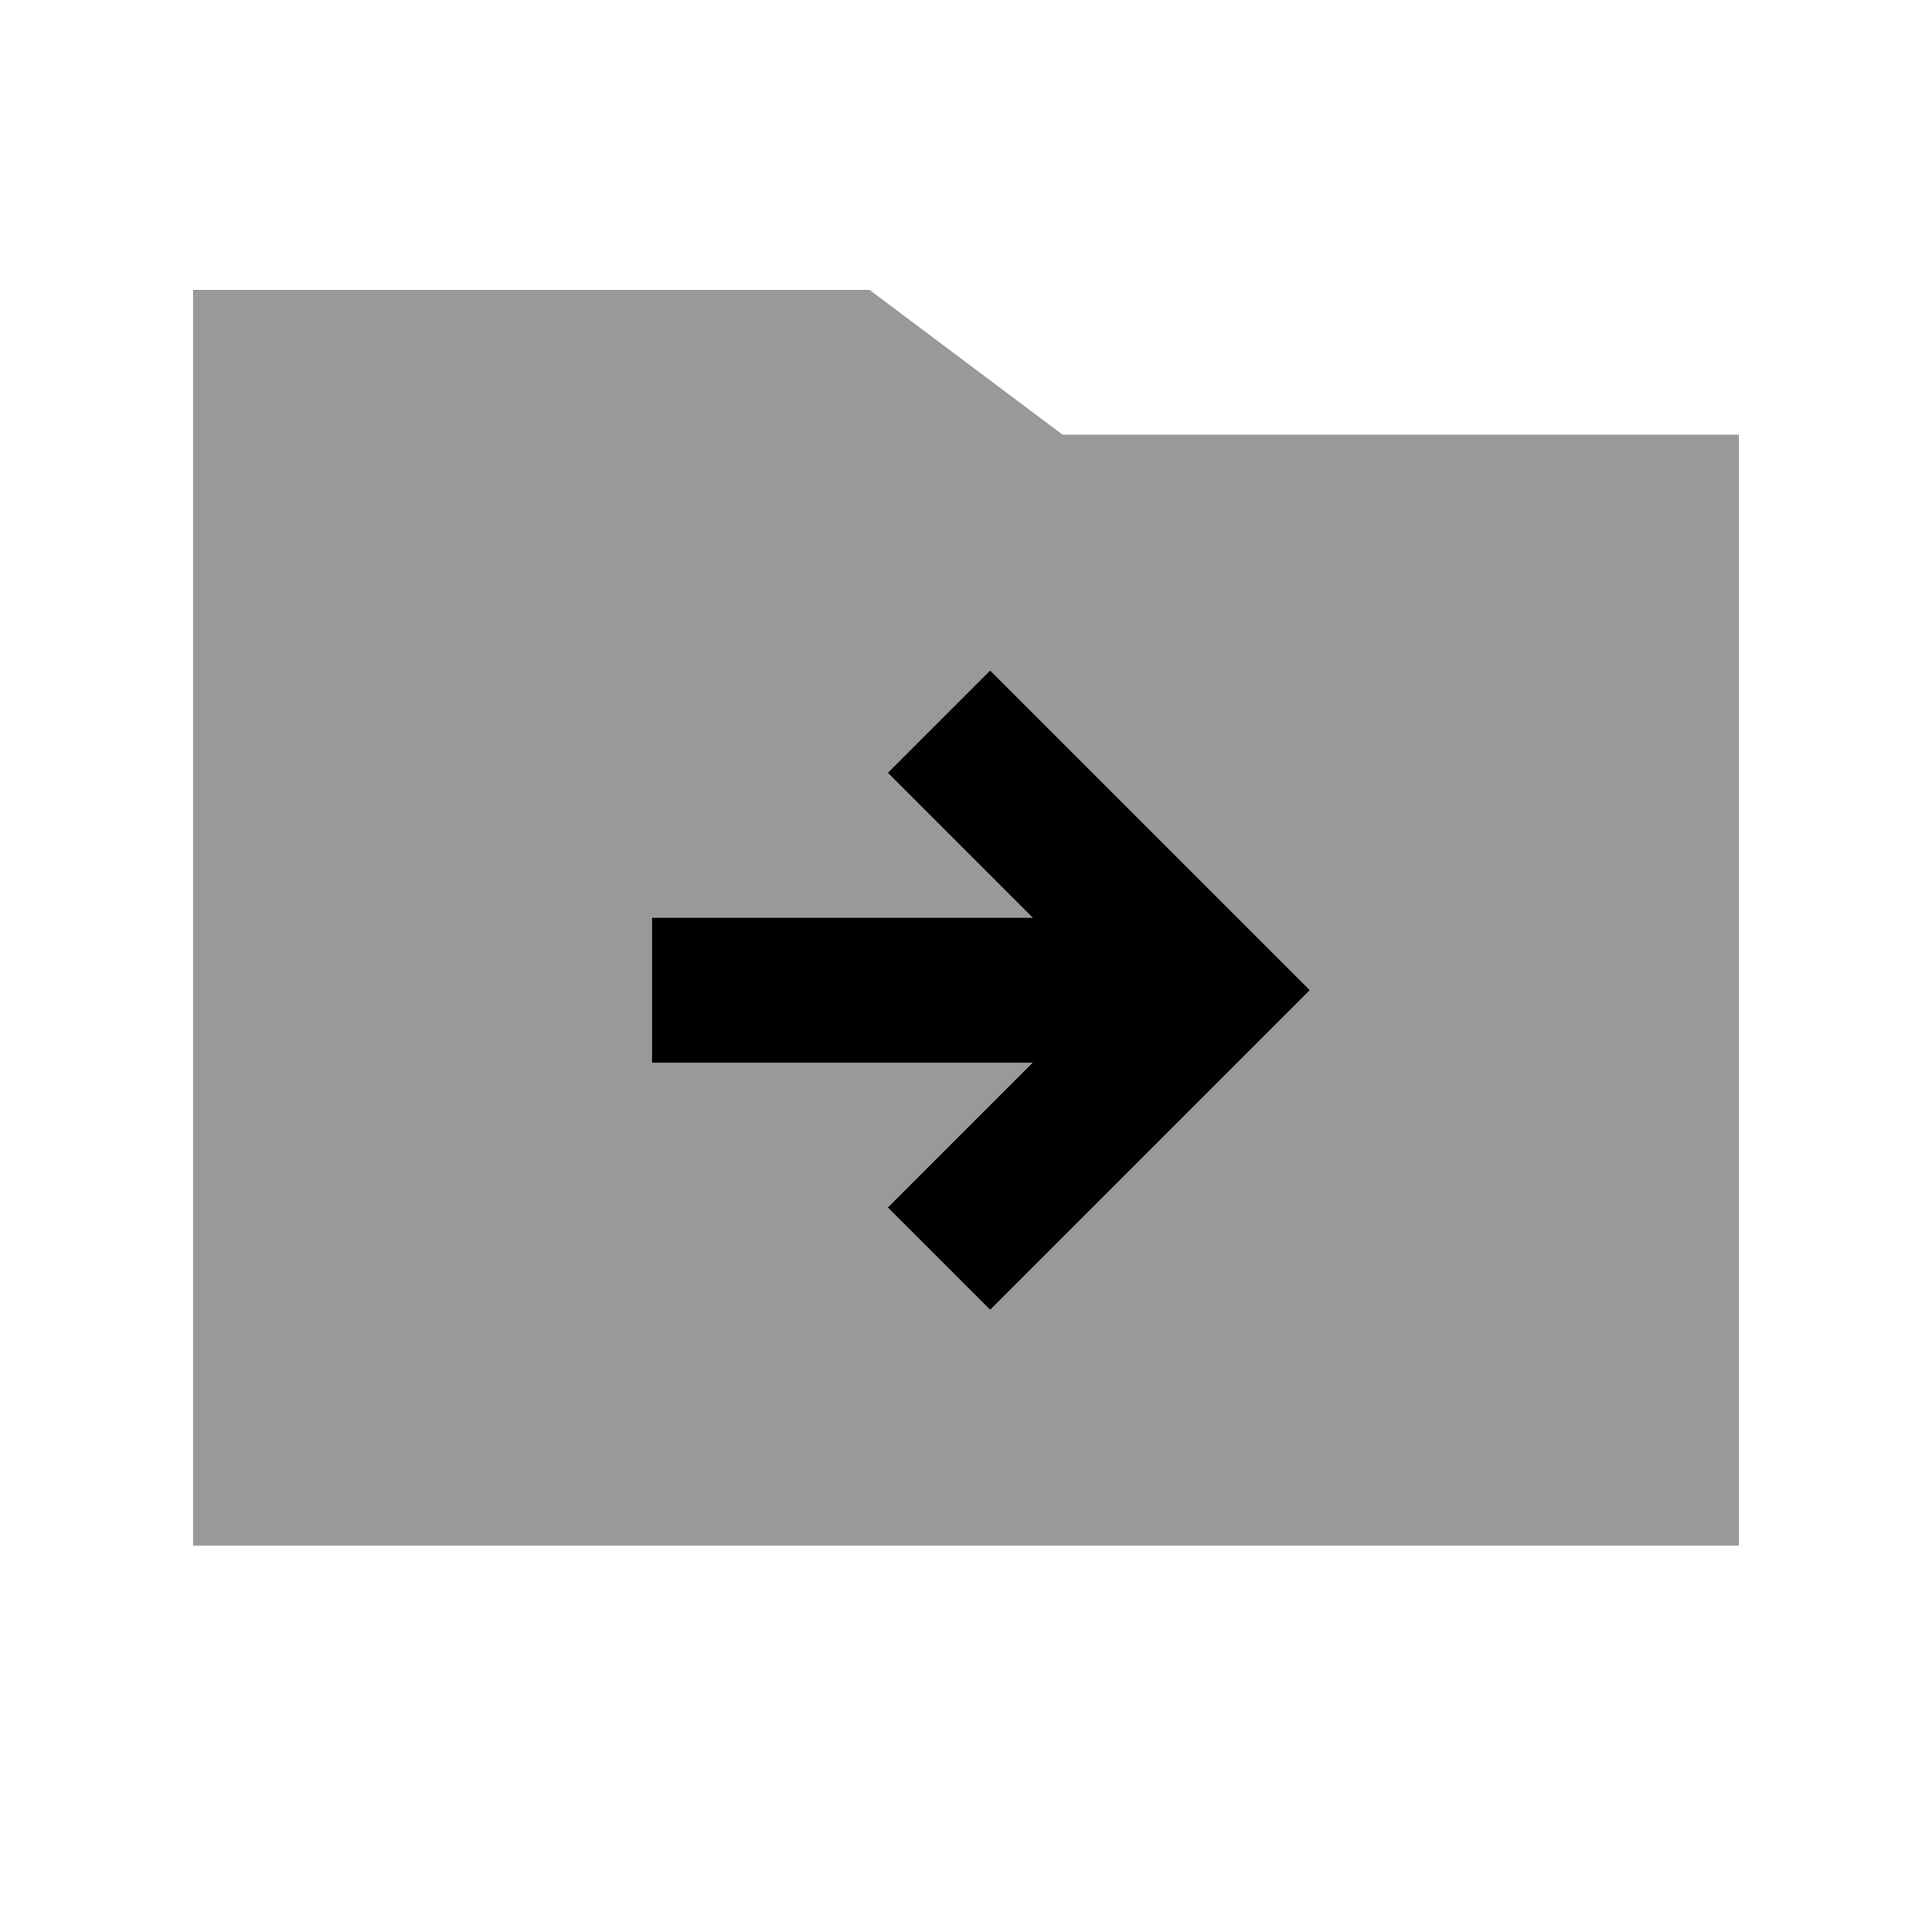 <svg xmlns="http://www.w3.org/2000/svg" viewBox="0 0 640 640"><!--! Font Awesome Pro 7.1.0 by @fontawesome - https://fontawesome.com License - https://fontawesome.com/license (Commercial License) Copyright 2025 Fonticons, Inc. --><path opacity=".4" fill="currentColor" d="M64 96L64 512L576 512L576 144L352 144L288 96L64 96zM216 304L342.1 304L294.1 256L328 222.1L433.9 328L328 433.9L294.1 400L342.1 352L216 352L216 304z"/><path fill="currentColor" d="M433.9 328L328 433.9L294.1 400L342.1 352L216 352L216 304L342.1 304L294.1 256L328 222.1L433.9 328z"/></svg>